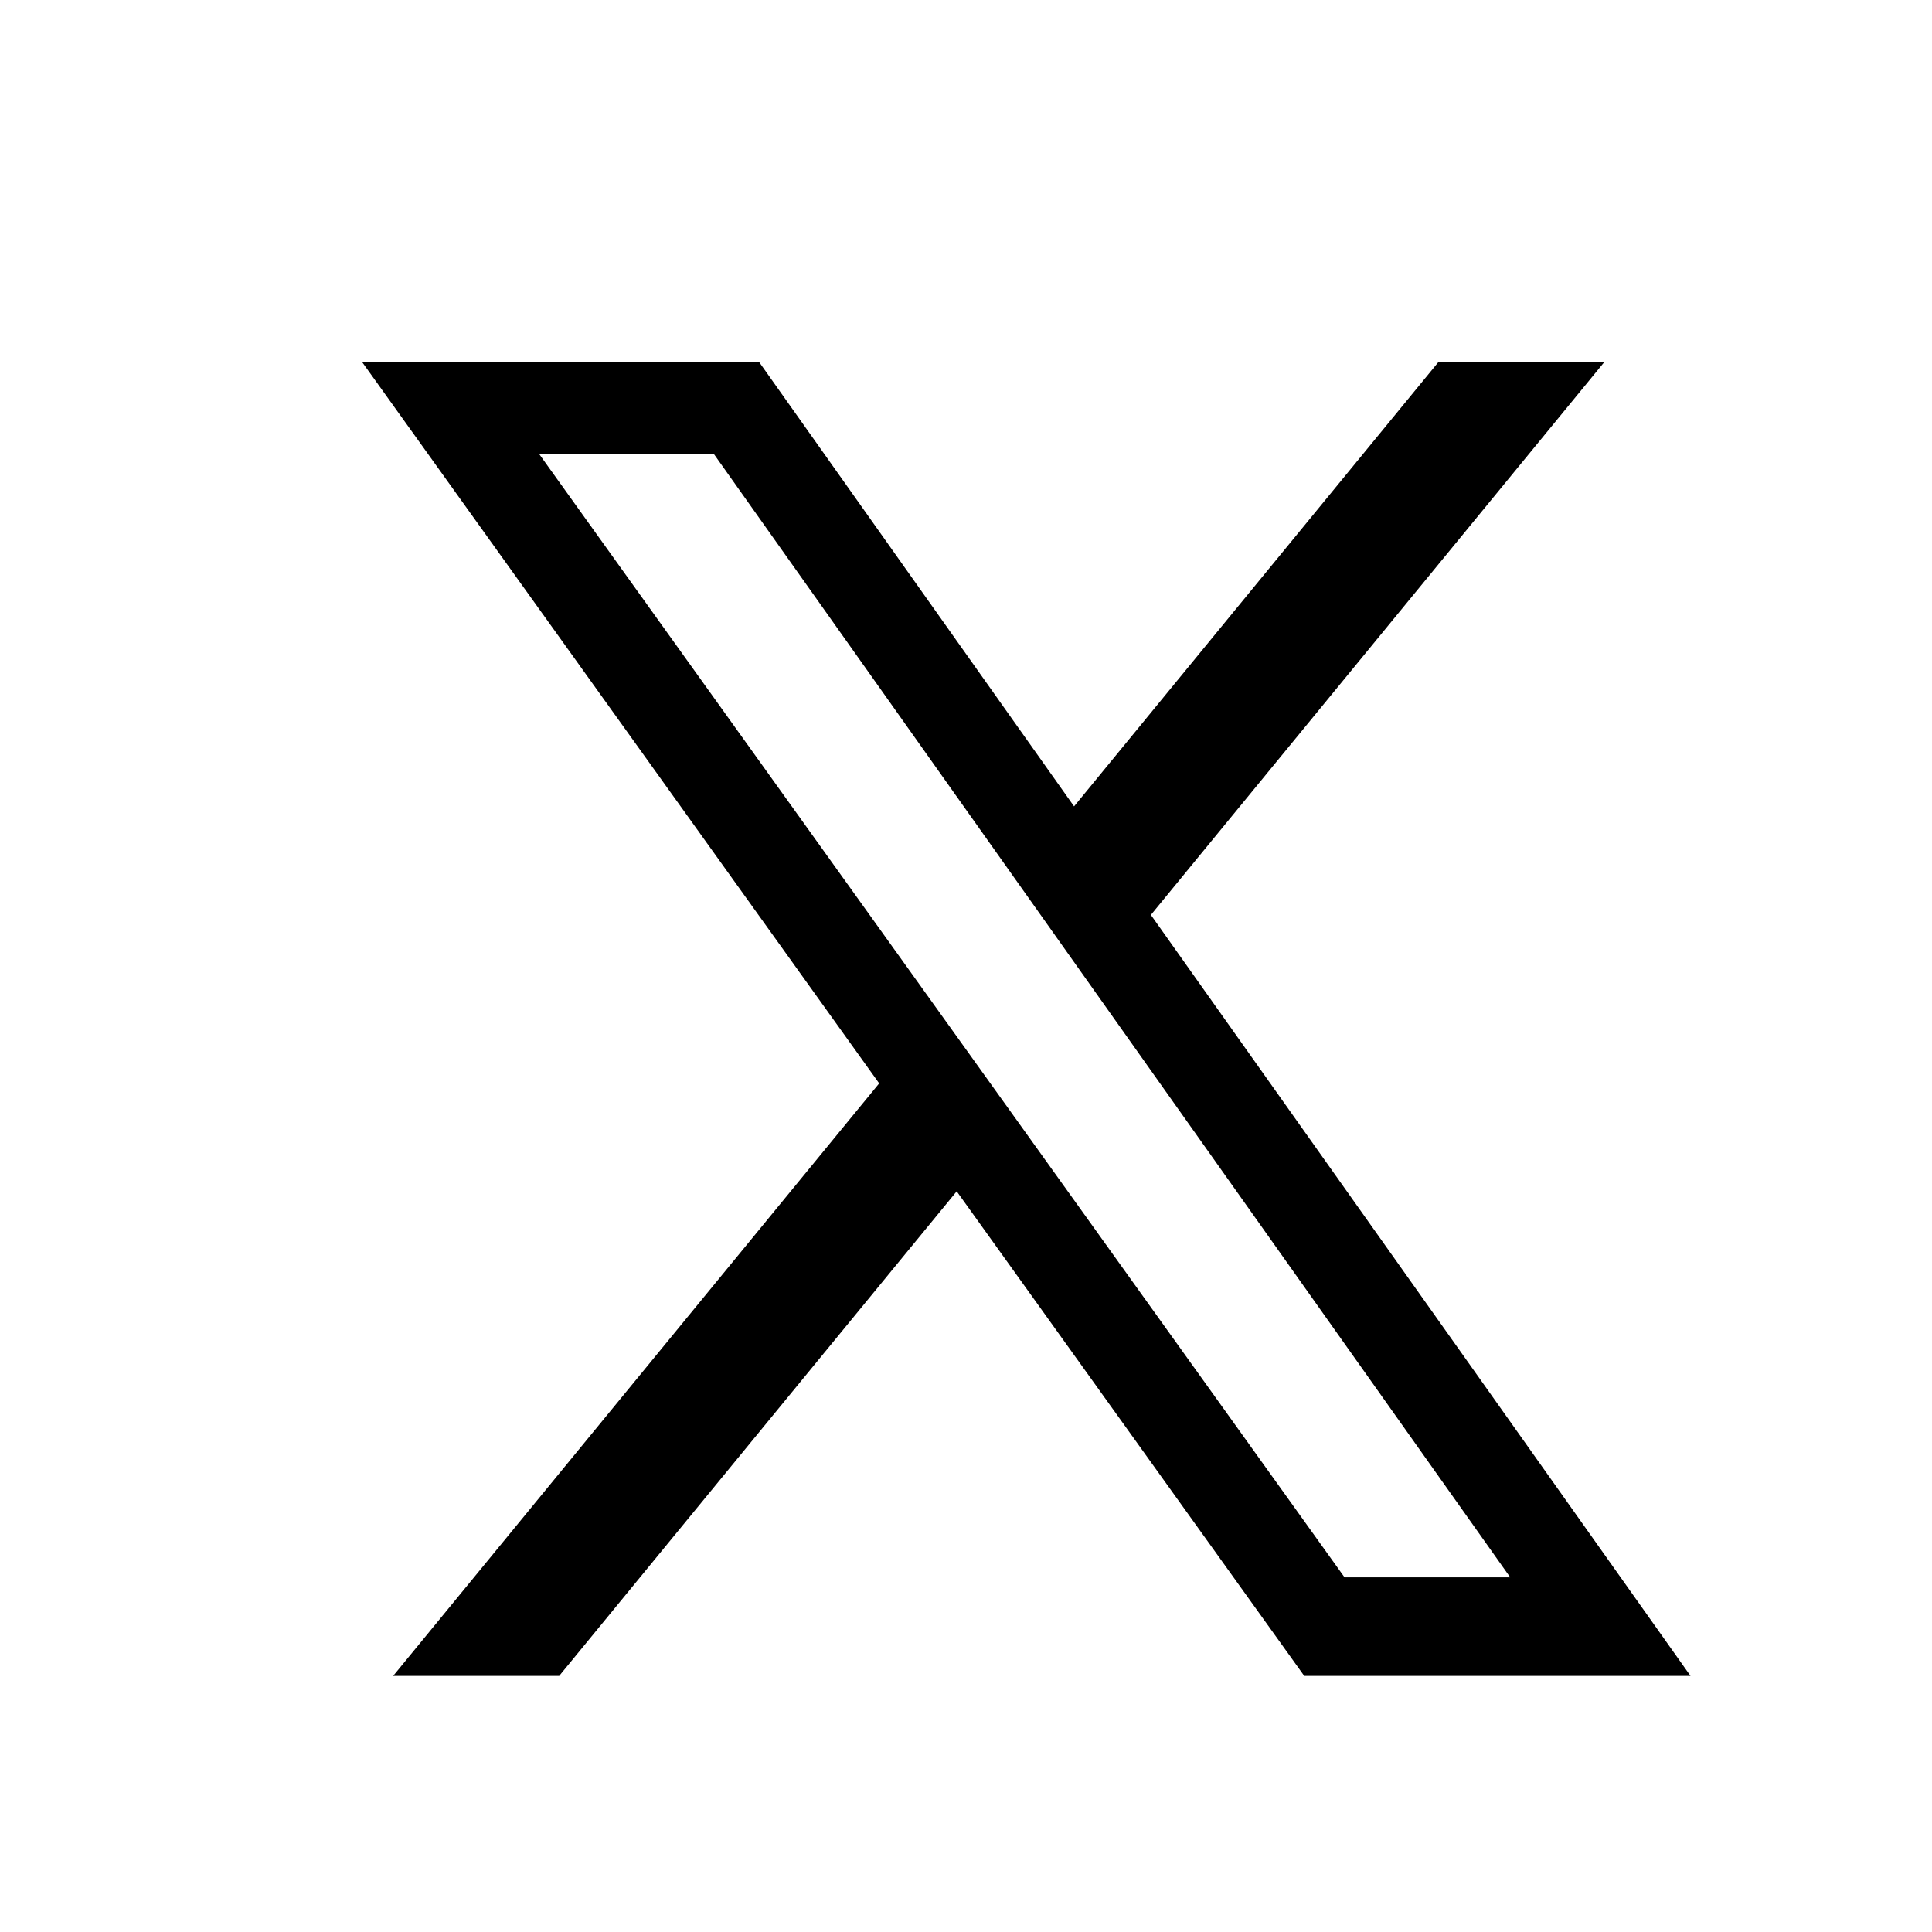 <svg width="16" height="16" viewBox="0 0 16 16" fill="none" xmlns="http://www.w3.org/2000/svg">

<path d="M9.531 7.577L13.285 3H11.911L8.895 6.678L6.288 3H3L7.281 8.972L3.256 13.879H4.631L7.923 9.866L10.801 13.879H14L9.531 7.577ZM4.463 3.757H5.91L12.507 13.063H11.135L4.463 3.757Z" fill="black"/>
<defs>
<clipPath id="clip0_1827_10914">
<rect width="16" height="16" fill="white"/>
</clipPath>
</defs>
</svg>
